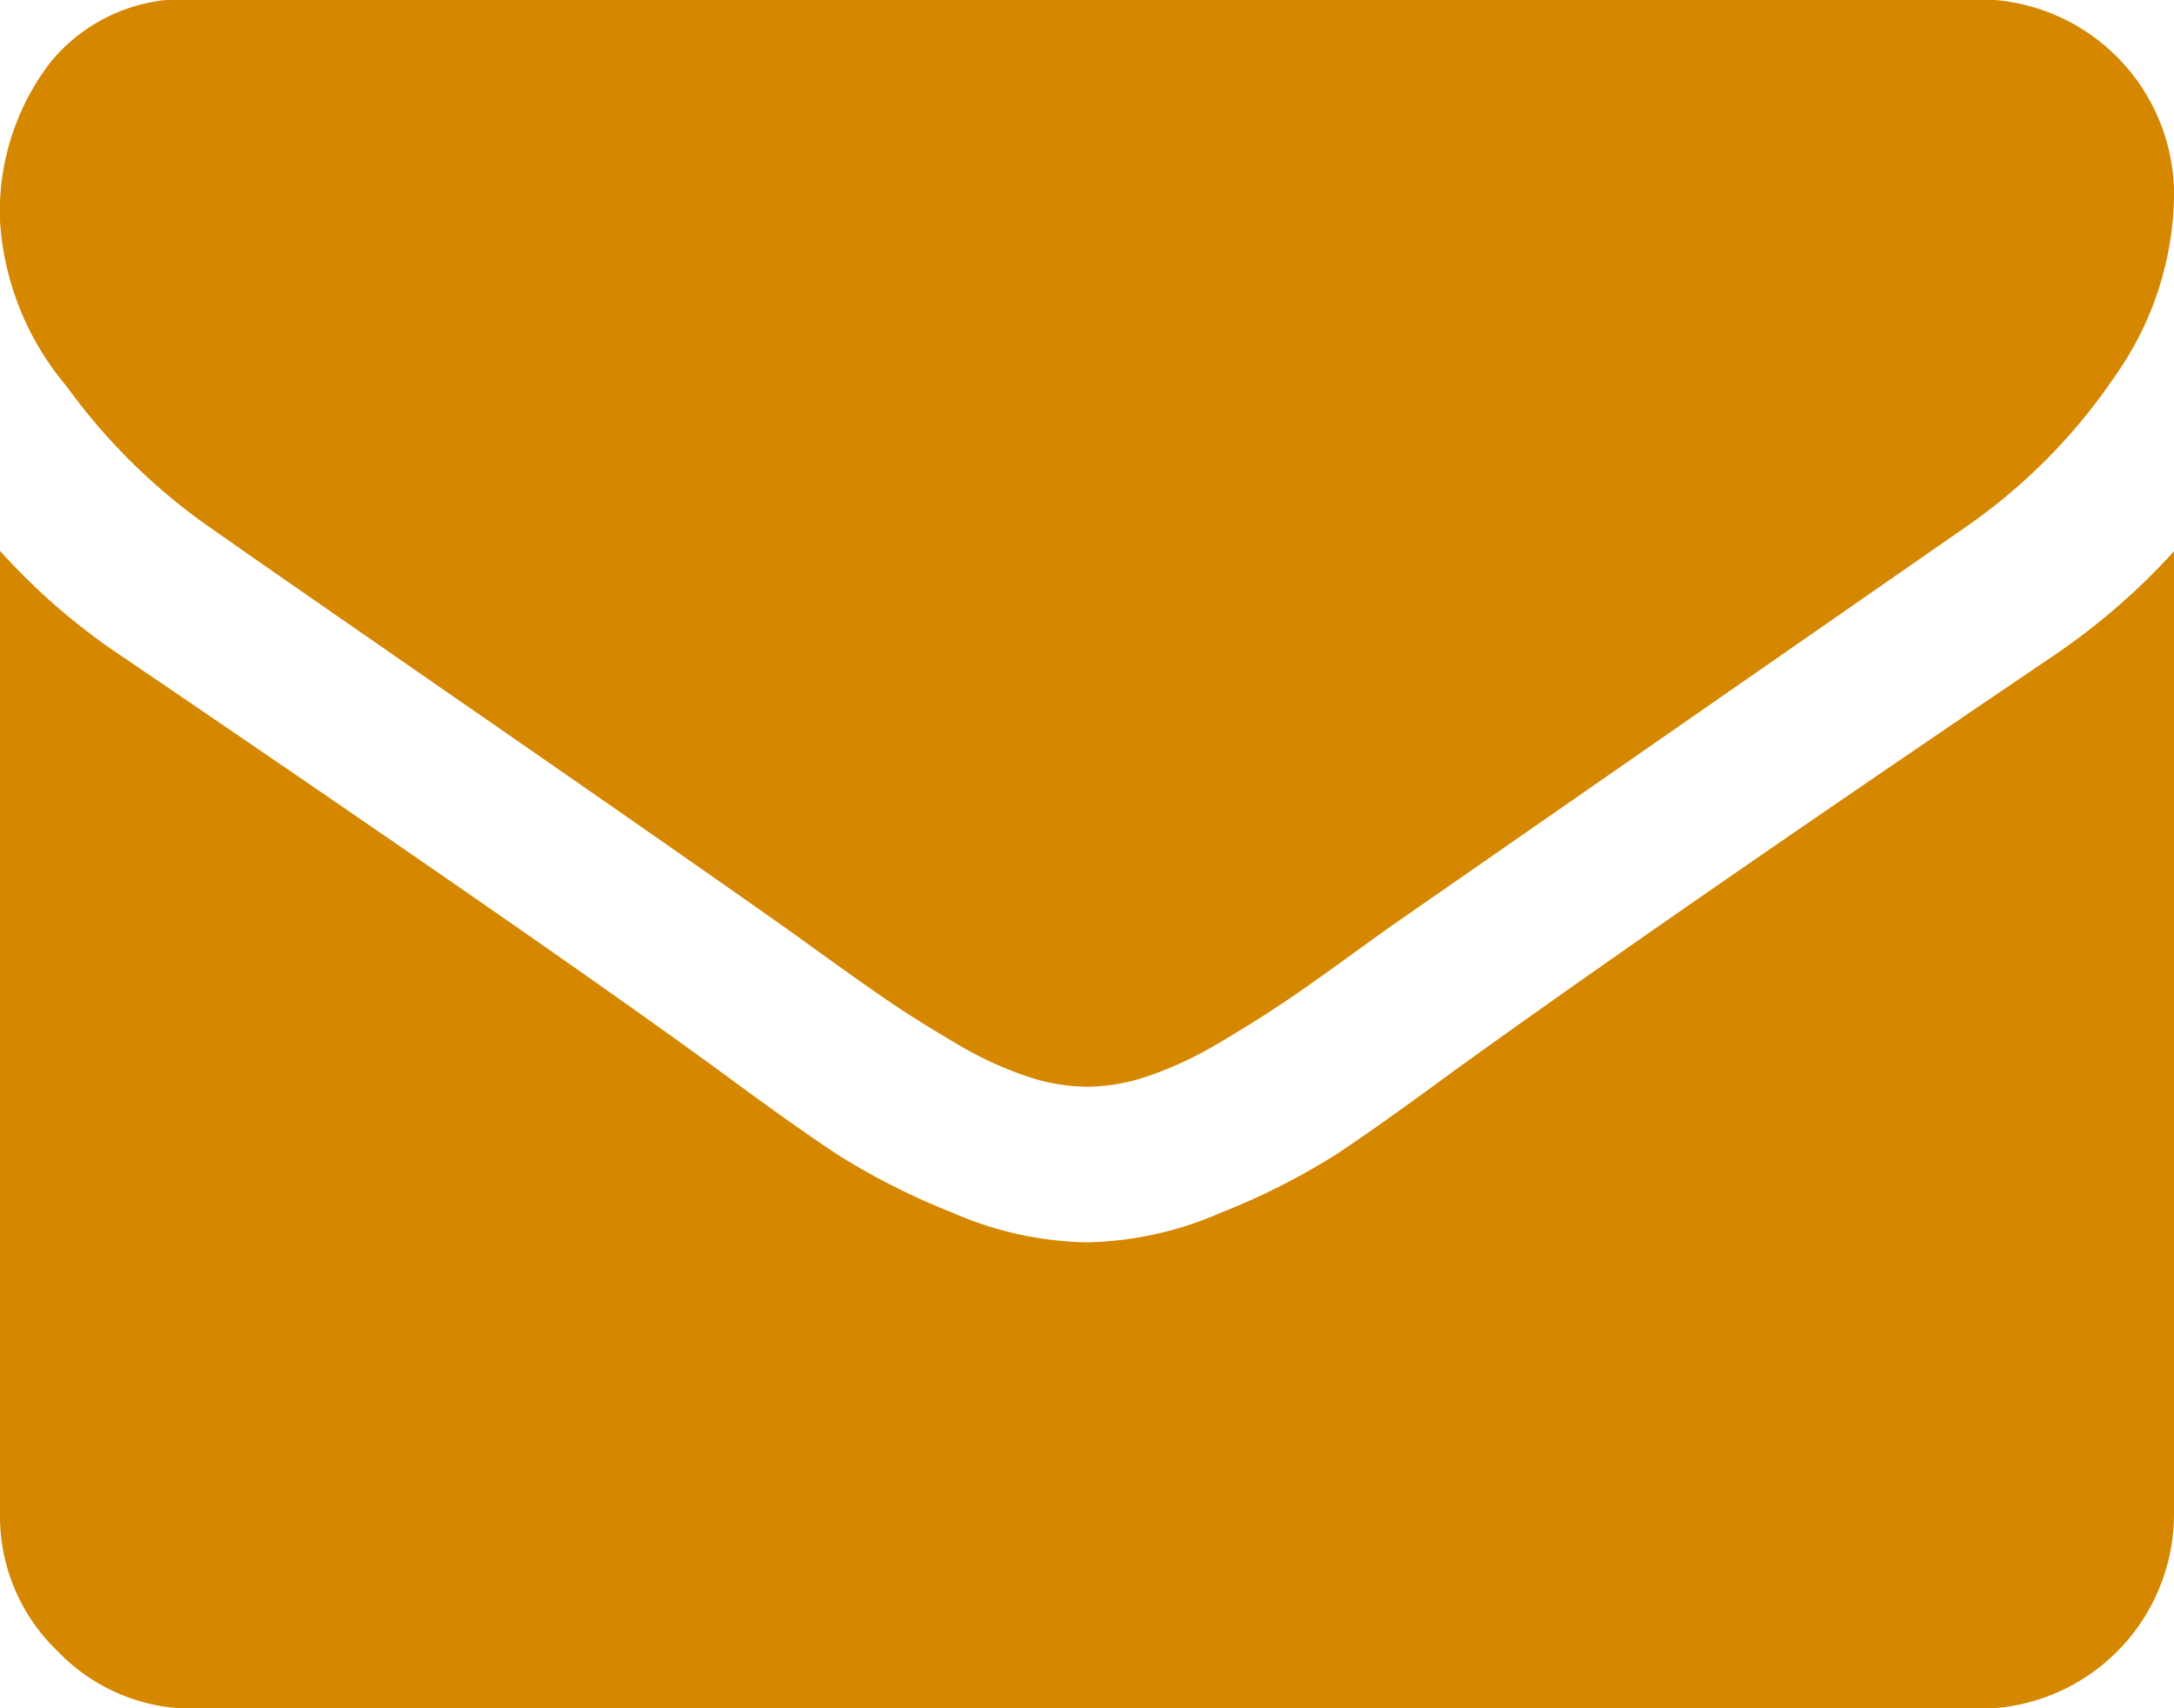 <svg id="envelope" xmlns="http://www.w3.org/2000/svg" width="18.878" height="14.833" viewBox="0 0 18.878 14.833">
  <g id="Group_641" data-name="Group 641" transform="translate(0 0)">
    <path id="Path_794" data-name="Path 794" d="M1.812,59.392q.358.253,2.16,1.5t2.76,1.922q.105.074.448.321t.569.4q.227.153.548.342a3.179,3.179,0,0,0,.606.284,1.669,1.669,0,0,0,.527.095H9.45a1.671,1.671,0,0,0,.527-.095,3.182,3.182,0,0,0,.606-.284q.321-.19.548-.342t.569-.4q.342-.248.448-.321l4.93-3.424a5,5,0,0,0,1.285-1.3,2.782,2.782,0,0,0,.516-1.59,1.7,1.7,0,0,0-1.686-1.686H1.685a1.5,1.5,0,0,0-1.248.548A2.126,2.126,0,0,0,0,56.737a2.461,2.461,0,0,0,.579,1.438A5.229,5.229,0,0,0,1.812,59.392Z" transform="translate(0 -54.82)" fill="#d58700"/>
    <path id="Path_795" data-name="Path 795" d="M17.824,185.353q-3.455,2.338-5.246,3.634-.6.442-.974.69a6.01,6.01,0,0,1-1,.506,3.031,3.031,0,0,1-1.159.258H9.428a3.032,3.032,0,0,1-1.159-.258,6.013,6.013,0,0,1-1-.506q-.374-.247-.974-.69-1.422-1.043-5.236-3.634A5.579,5.579,0,0,1,0,184.437V192.8a1.623,1.623,0,0,0,.5,1.191,1.623,1.623,0,0,0,1.19.5H17.193a1.691,1.691,0,0,0,1.685-1.686v-8.364A5.81,5.81,0,0,1,17.824,185.353Z" transform="translate(0 -179.654)" fill="#d58700"/>
  </g>
</svg>
